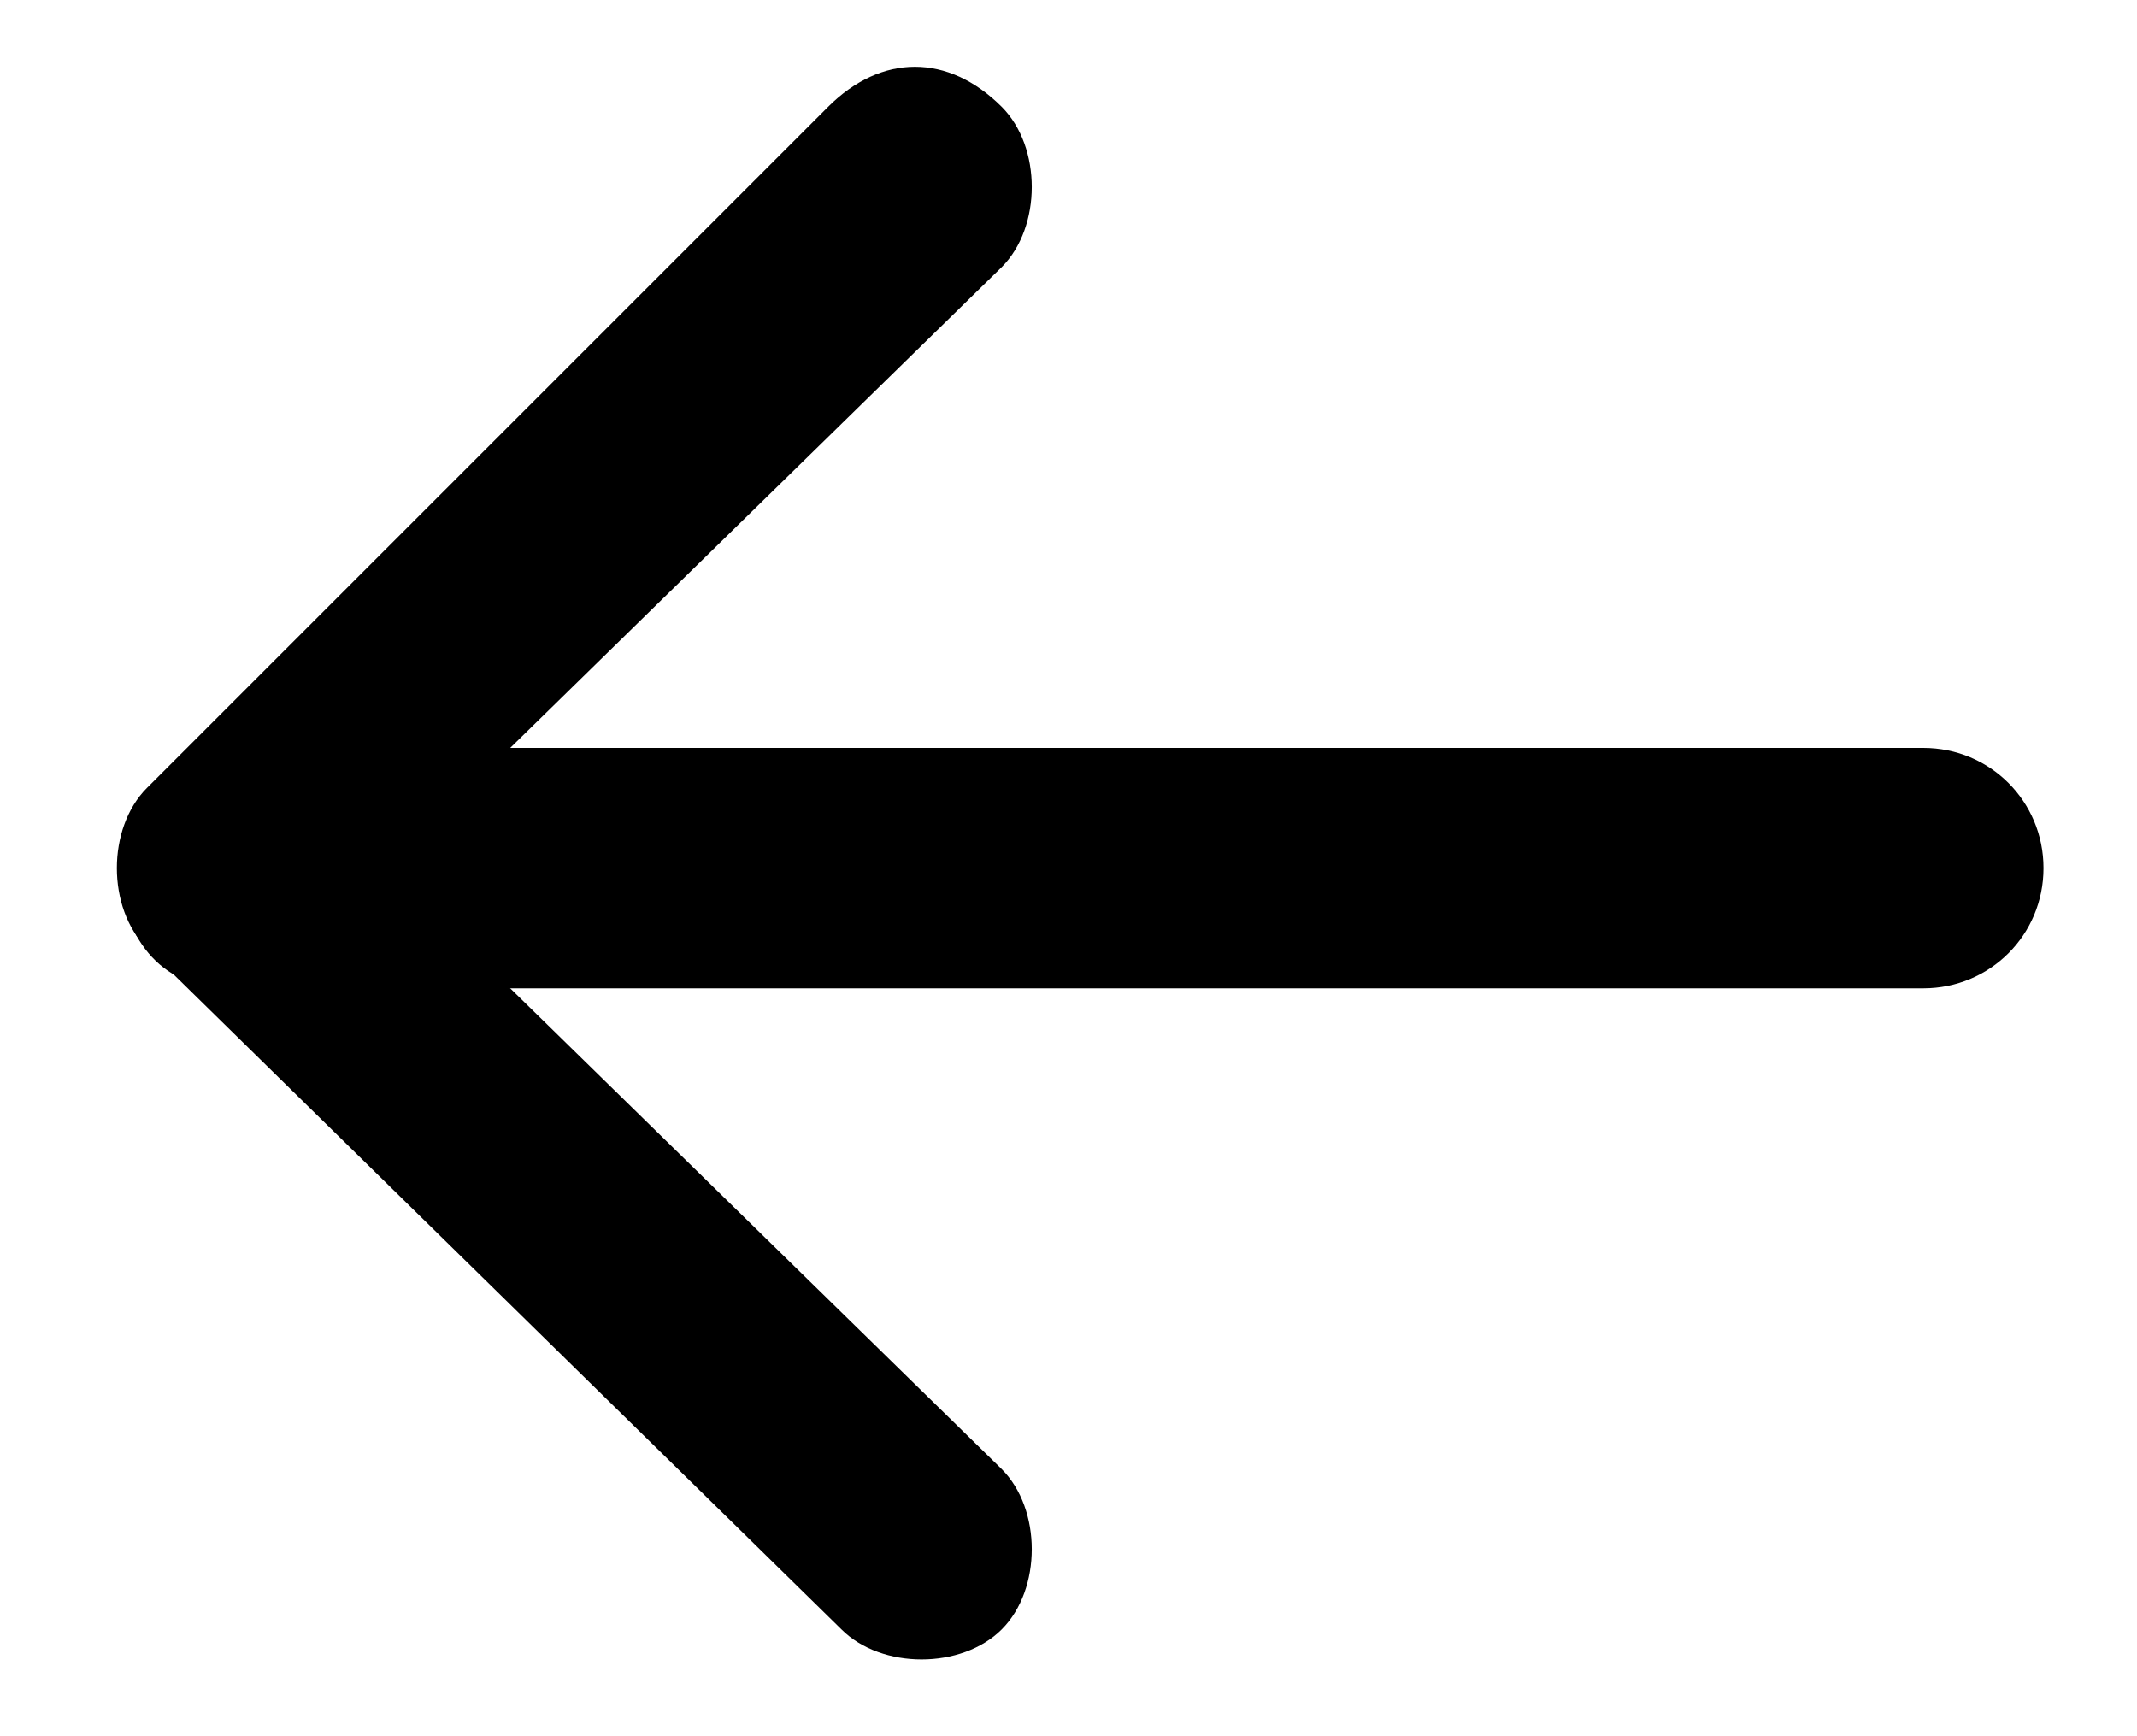 <?xml version="1.0" encoding="utf-8"?>
<!-- Generator: Adobe Illustrator 19.0.0, SVG Export Plug-In . SVG Version: 6.00 Build 0)  -->
<svg version="1.1" id="Layer_1" xmlns="http://www.w3.org/2000/svg" xmlns:xlink="http://www.w3.org/1999/xlink" x="0px" y="0px"
	 width="16px" height="13px" viewBox="0 0 16 13" style="enable-background:new 0 0 16 13;" xml:space="preserve">
<g>
	<path id="XMLID_2_" d="M0.9,6.5c0-0.5,0.4-0.9,0.9-0.9h12.6c0.5,0,0.9,0.4,0.9,0.9c0,0.5-0.4,0.9-0.9,0.9H1.7
		C1.2,7.4,0.9,7,0.9,6.5z"/>
	<path id="XMLID_1_" d="M7.5,0.8c0.3,0.3,0.3,0.9,0,1.2L2.9,6.5L7.5,11c0.3,0.3,0.3,0.9,0,1.2c-0.3,0.3-0.9,0.3-1.2,0L1.1,7.1
		c-0.3-0.3-0.3-0.9,0-1.2l5.1-5.1C6.6,0.4,7.1,0.4,7.5,0.8L7.5,0.8z"/>
</g>
</svg>
